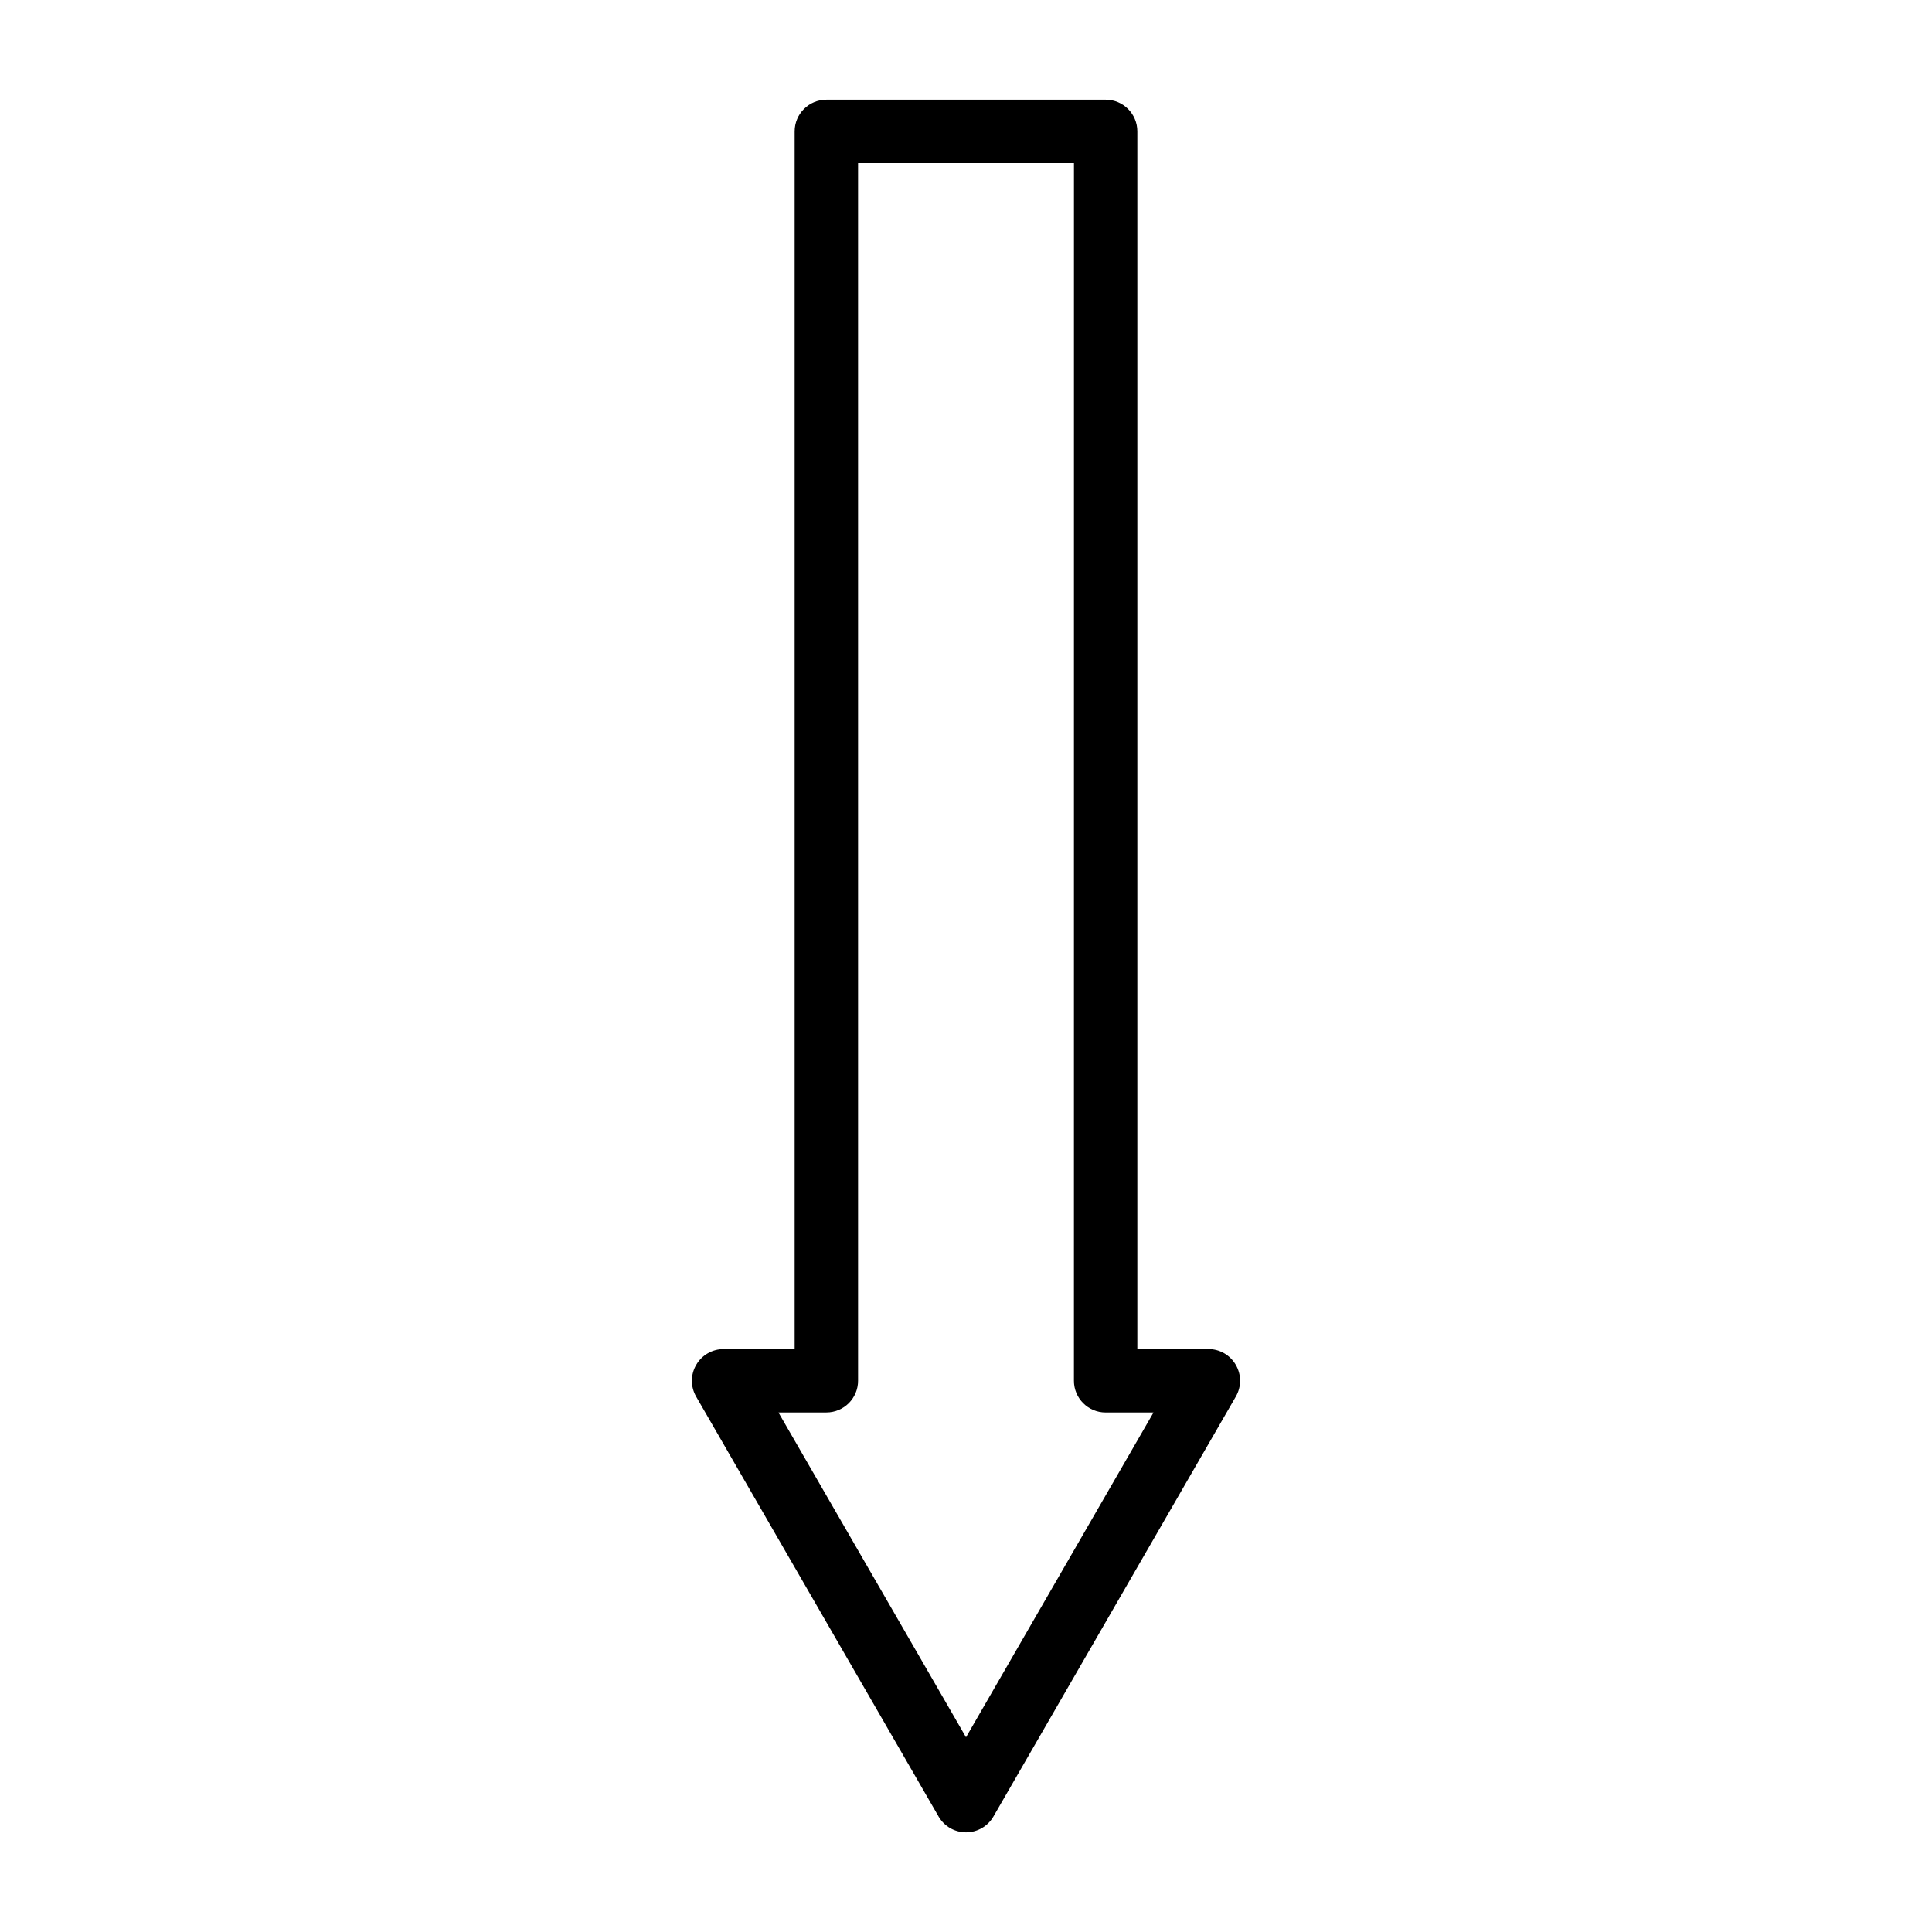 <?xml version="1.0" encoding="UTF-8"?>
<!-- The Best Svg Icon site in the world: iconSvg.co, Visit us! https://iconsvg.co -->
<svg fill="#000000" width="800px" height="800px" version="1.1" viewBox="144 144 512 512" xmlns="http://www.w3.org/2000/svg">
 <path d="m362.99 170.41h74.016c4.641 0 8.398 3.758 8.398 8.395v322.71h18.832c3.004 0 5.773 1.602 7.266 4.203 1.512 2.602 1.512 5.793 0 8.398l-64.234 111.28c-1.496 2.594-4.273 4.195-7.266 4.195-3.004 0-5.773-1.602-7.269-4.195l-64.246-111.27c-1.508-2.606-1.508-5.801 0-8.398 1.496-2.602 4.273-4.203 7.266-4.203h18.836v-322.71c0-4.637 3.758-8.395 8.402-8.395zm65.621 16.797h-57.215v322.71c0 4.637-3.758 8.398-8.402 8.398h-12.699l49.707 86.082 49.691-86.074h-12.691c-4.641 0-8.398-3.769-8.398-8.398z"/>
</svg>